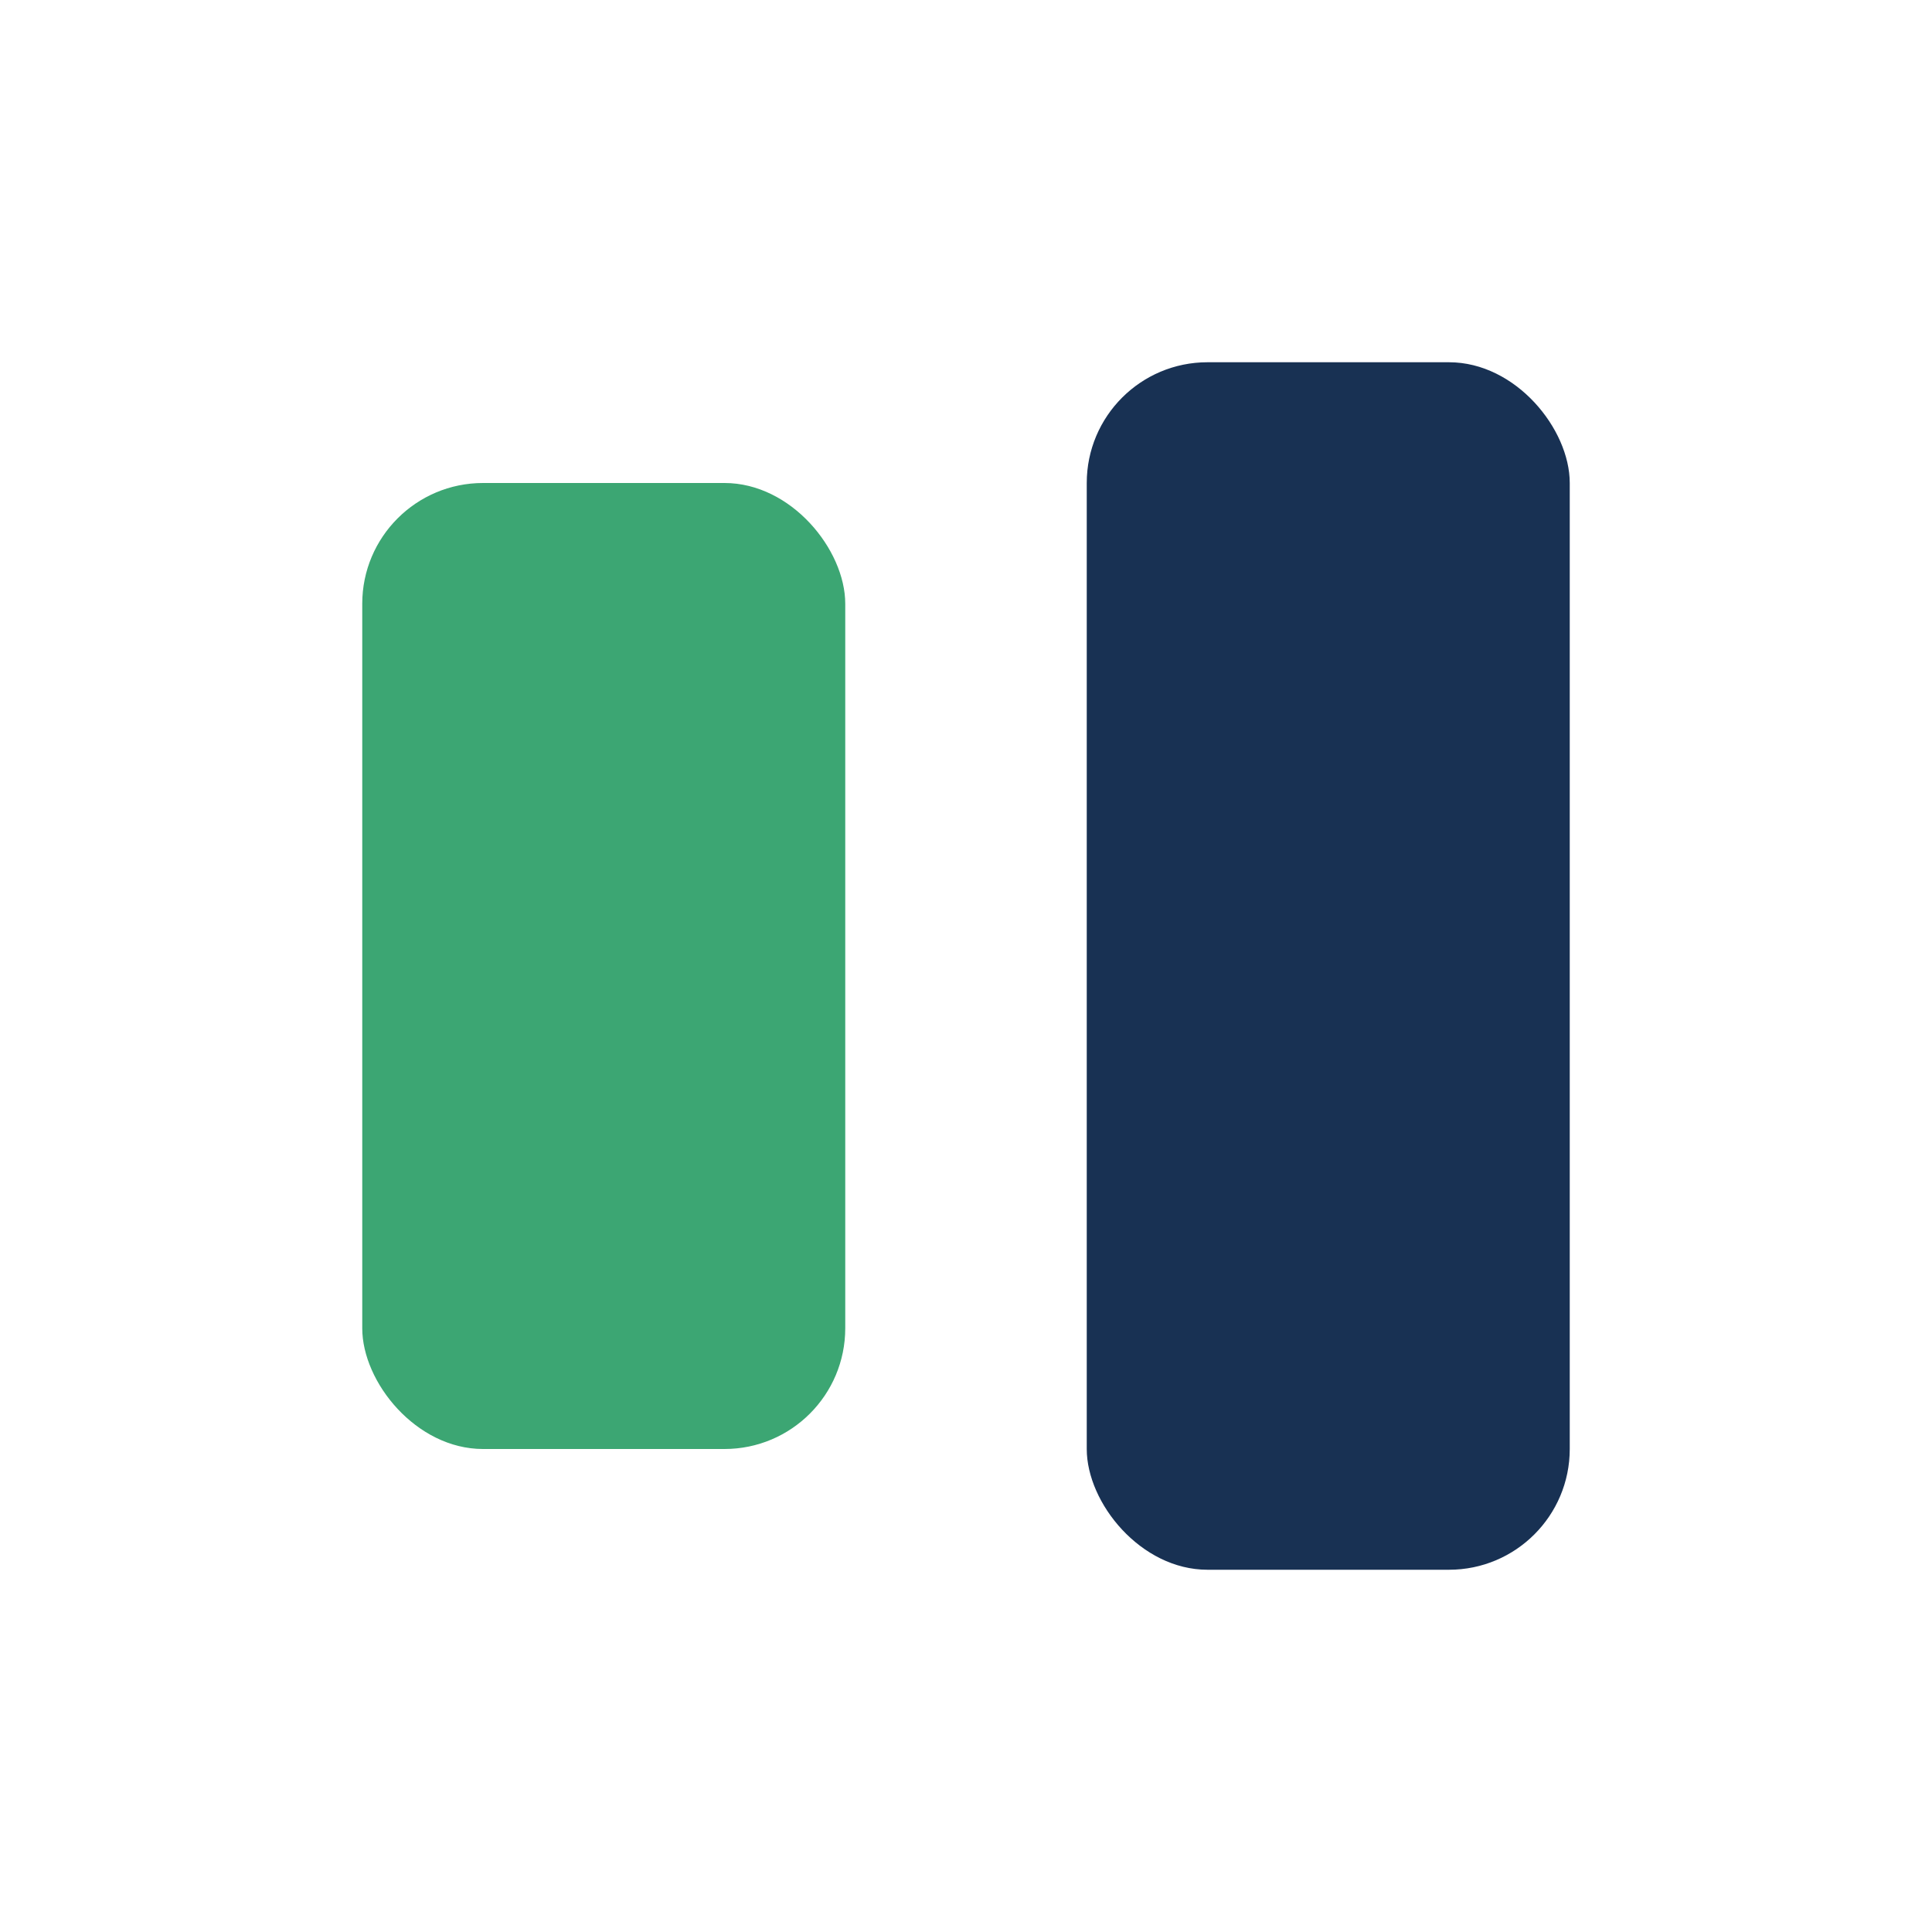 <?xml version="1.0" encoding="UTF-8"?>
<svg xmlns="http://www.w3.org/2000/svg" width="32" height="32" viewBox="0 0 32 32"><rect x="6" y="8" width="8" height="16" rx="2" fill="#3CA673"/><rect x="18" y="6" width="8" height="20" rx="2" fill="#183153"/></svg>
